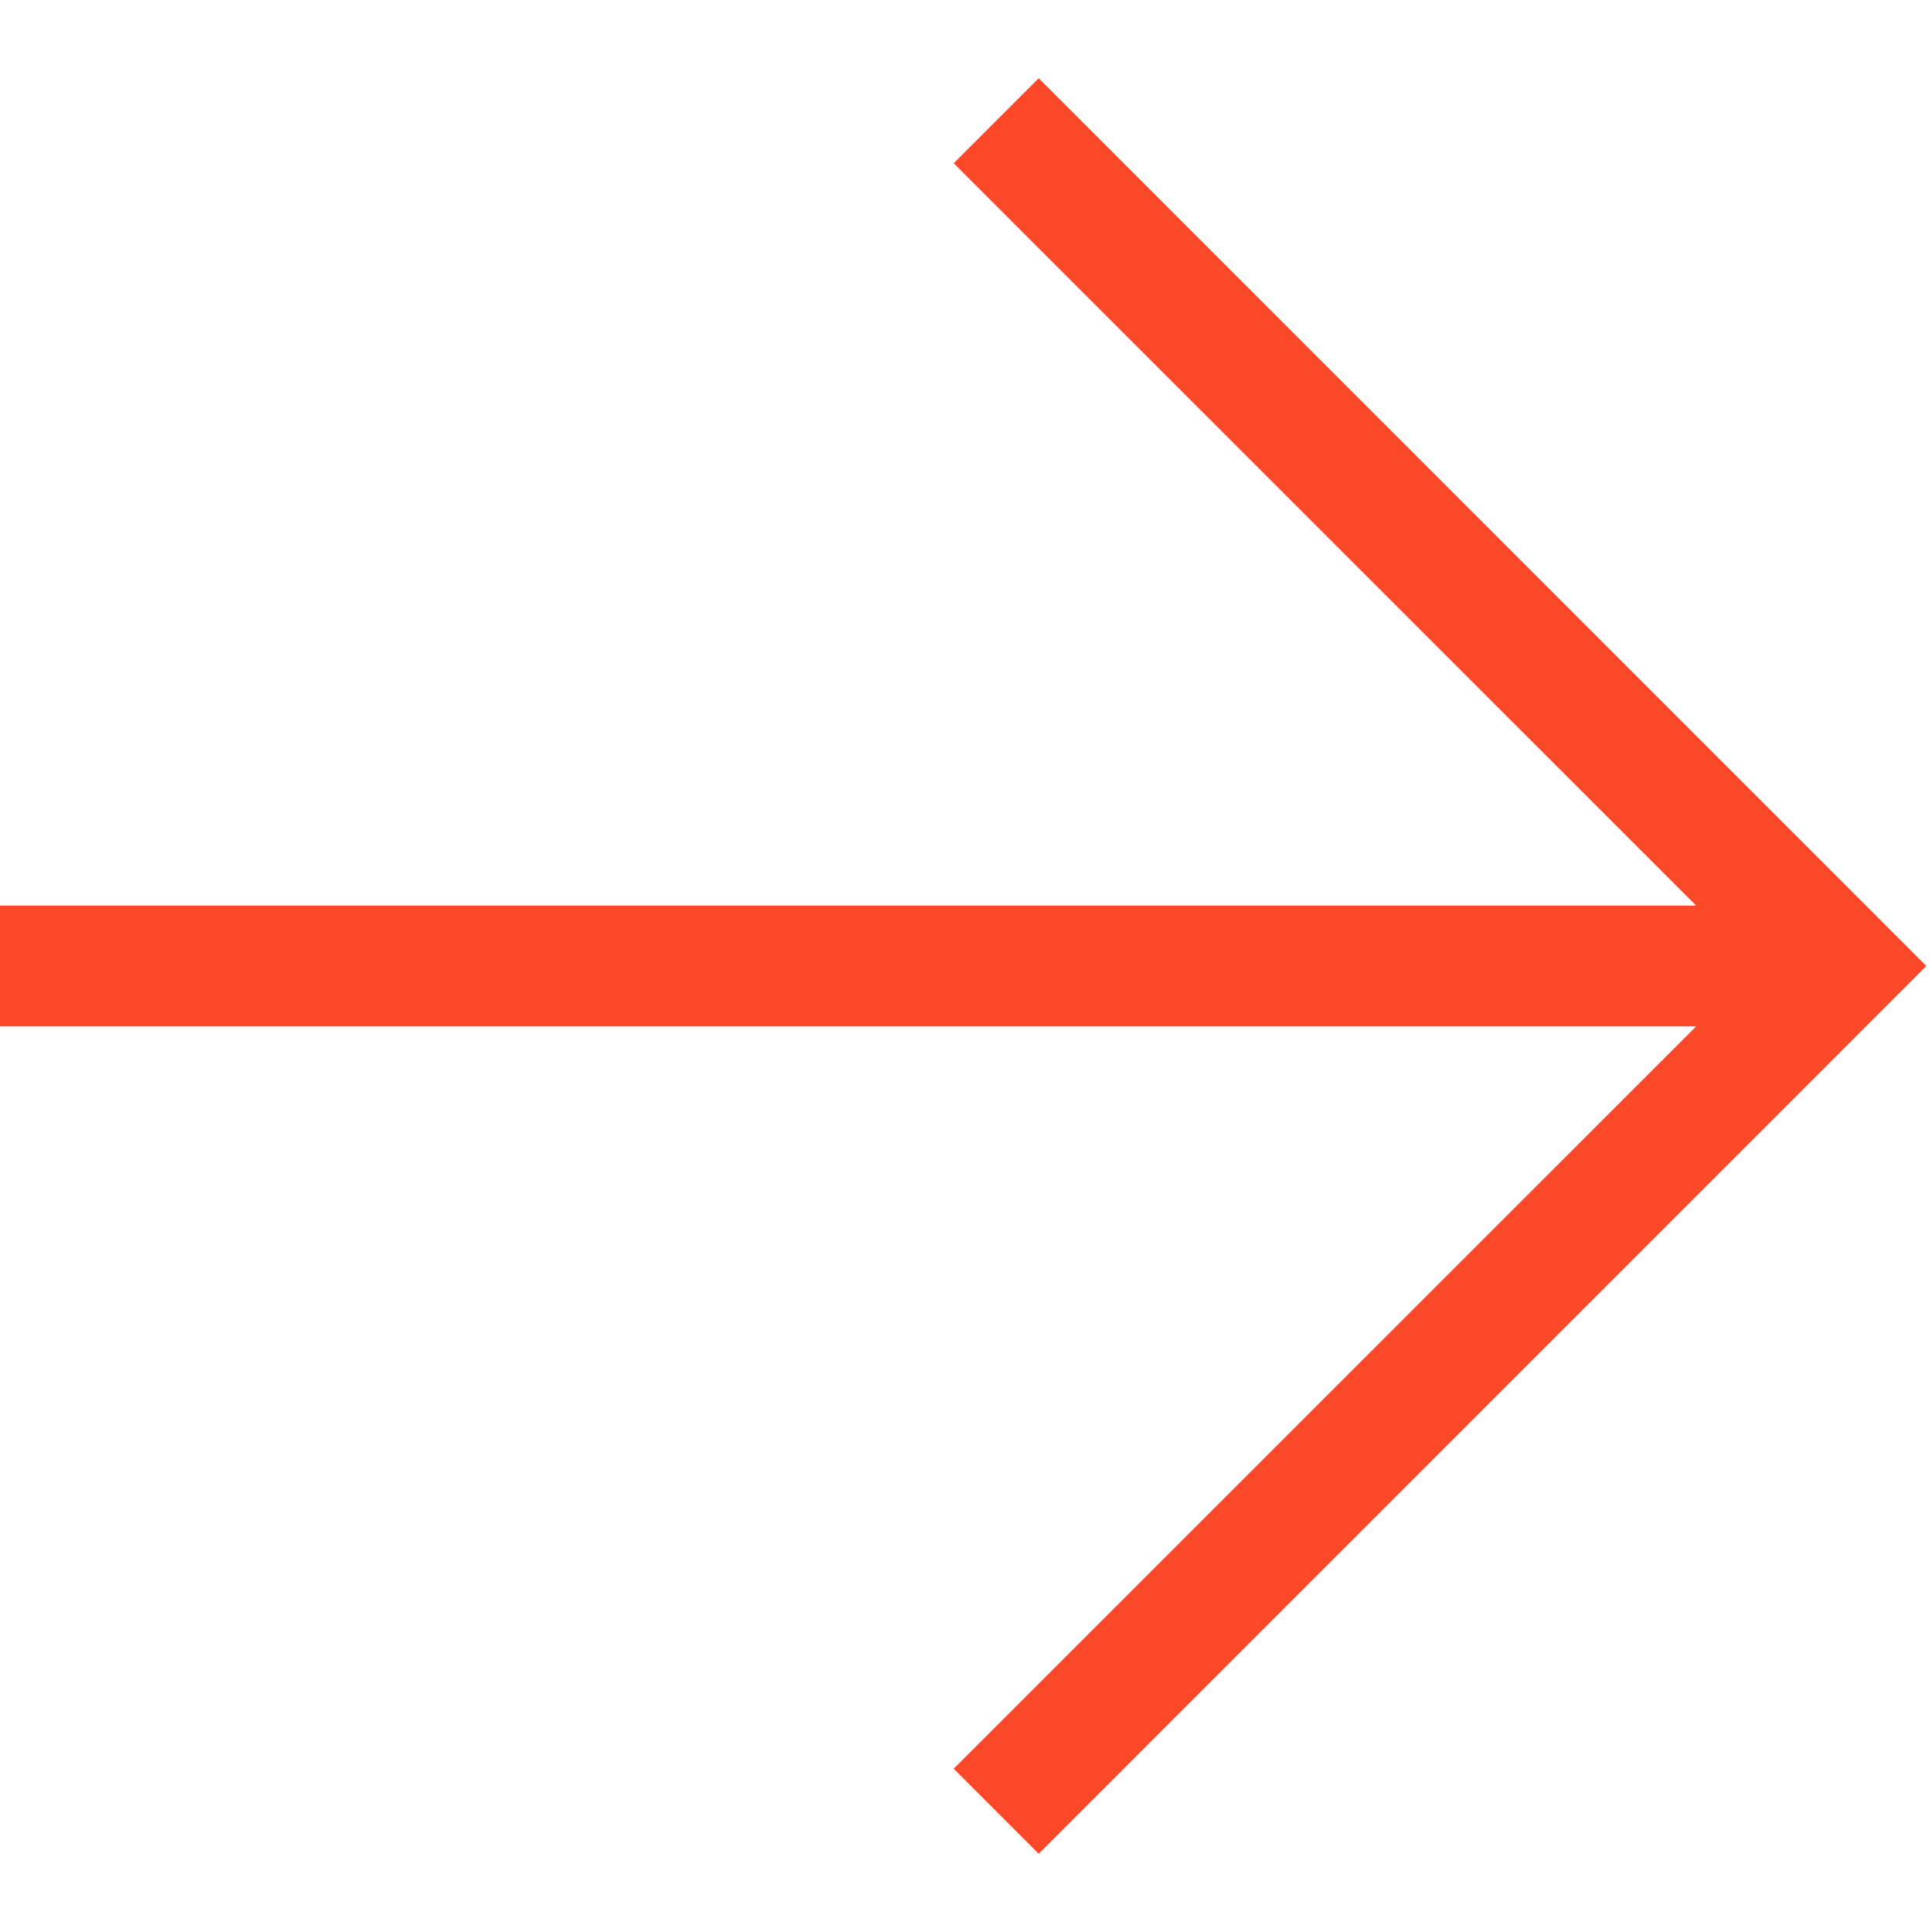 <svg xmlns="http://www.w3.org/2000/svg" width="16" height="16" viewBox="0 0 16 16" fill="none"><g clip-path="url(#clip0_2069_10)"><path d="M8.602 0.648L15.953 8L8.602 15.352L7.898 14.648L14.047 8.5L-2.99491e-07 8.5L-3.43203e-07 7.5L14.047 7.5L7.898 1.352L8.602 0.648Z" fill="#FB4829"></path></g><defs><clipPath id="clip0_2069_10"><rect width="16" height="16" fill="white" transform="translate(0 16) rotate(-90)"></rect></clipPath></defs></svg>